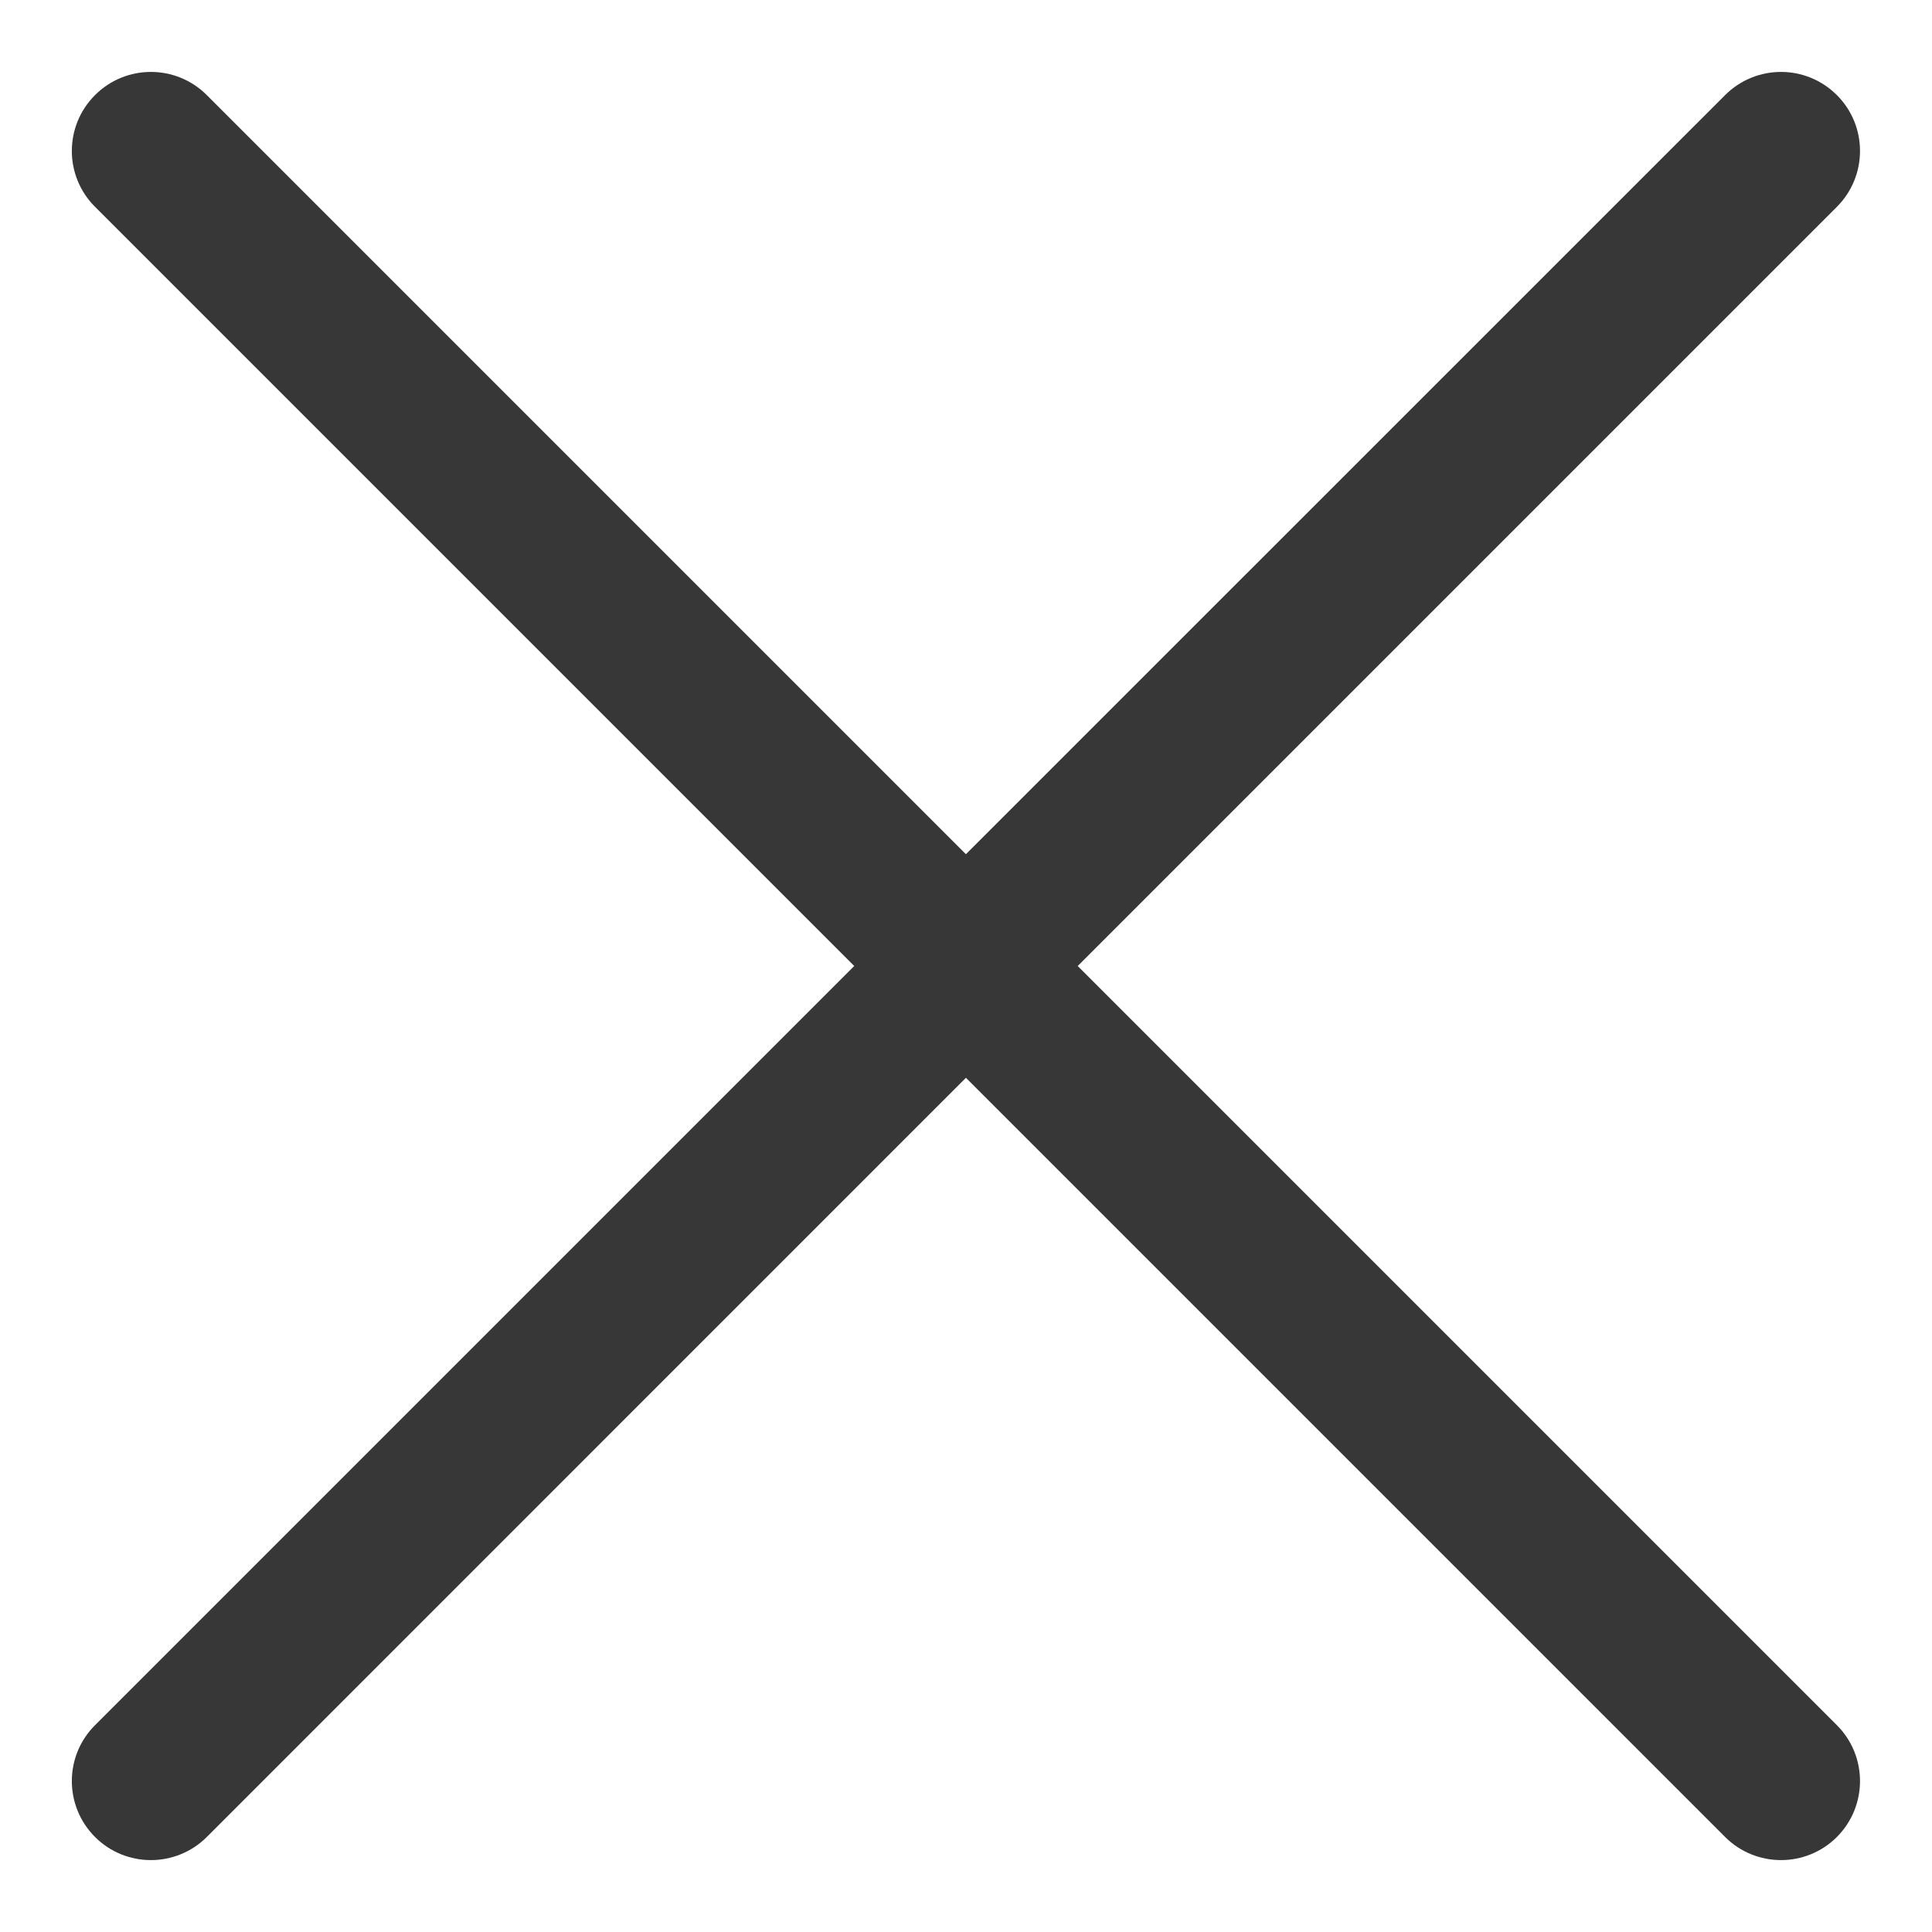 <svg width="22" height="22" viewBox="0 0 22 22" fill="none" xmlns="http://www.w3.org/2000/svg">
<path fill-rule="evenodd" clip-rule="evenodd" d="M1.082 1.083C1.433 0.731 2.003 0.731 2.355 1.083L10.999 9.727L19.644 1.083C19.996 0.731 20.565 0.731 20.917 1.083C21.268 1.434 21.268 2.004 20.917 2.355L12.272 11L20.917 19.645C21.268 19.996 21.268 20.566 20.917 20.918C20.565 21.269 19.996 21.269 19.644 20.918L10.999 12.273L2.355 20.918C2.003 21.269 1.433 21.269 1.082 20.918C0.73 20.566 0.73 19.996 1.082 19.645L9.727 11L1.082 2.355C0.73 2.004 0.73 1.434 1.082 1.083Z" fill="#373737"/>
</svg>

